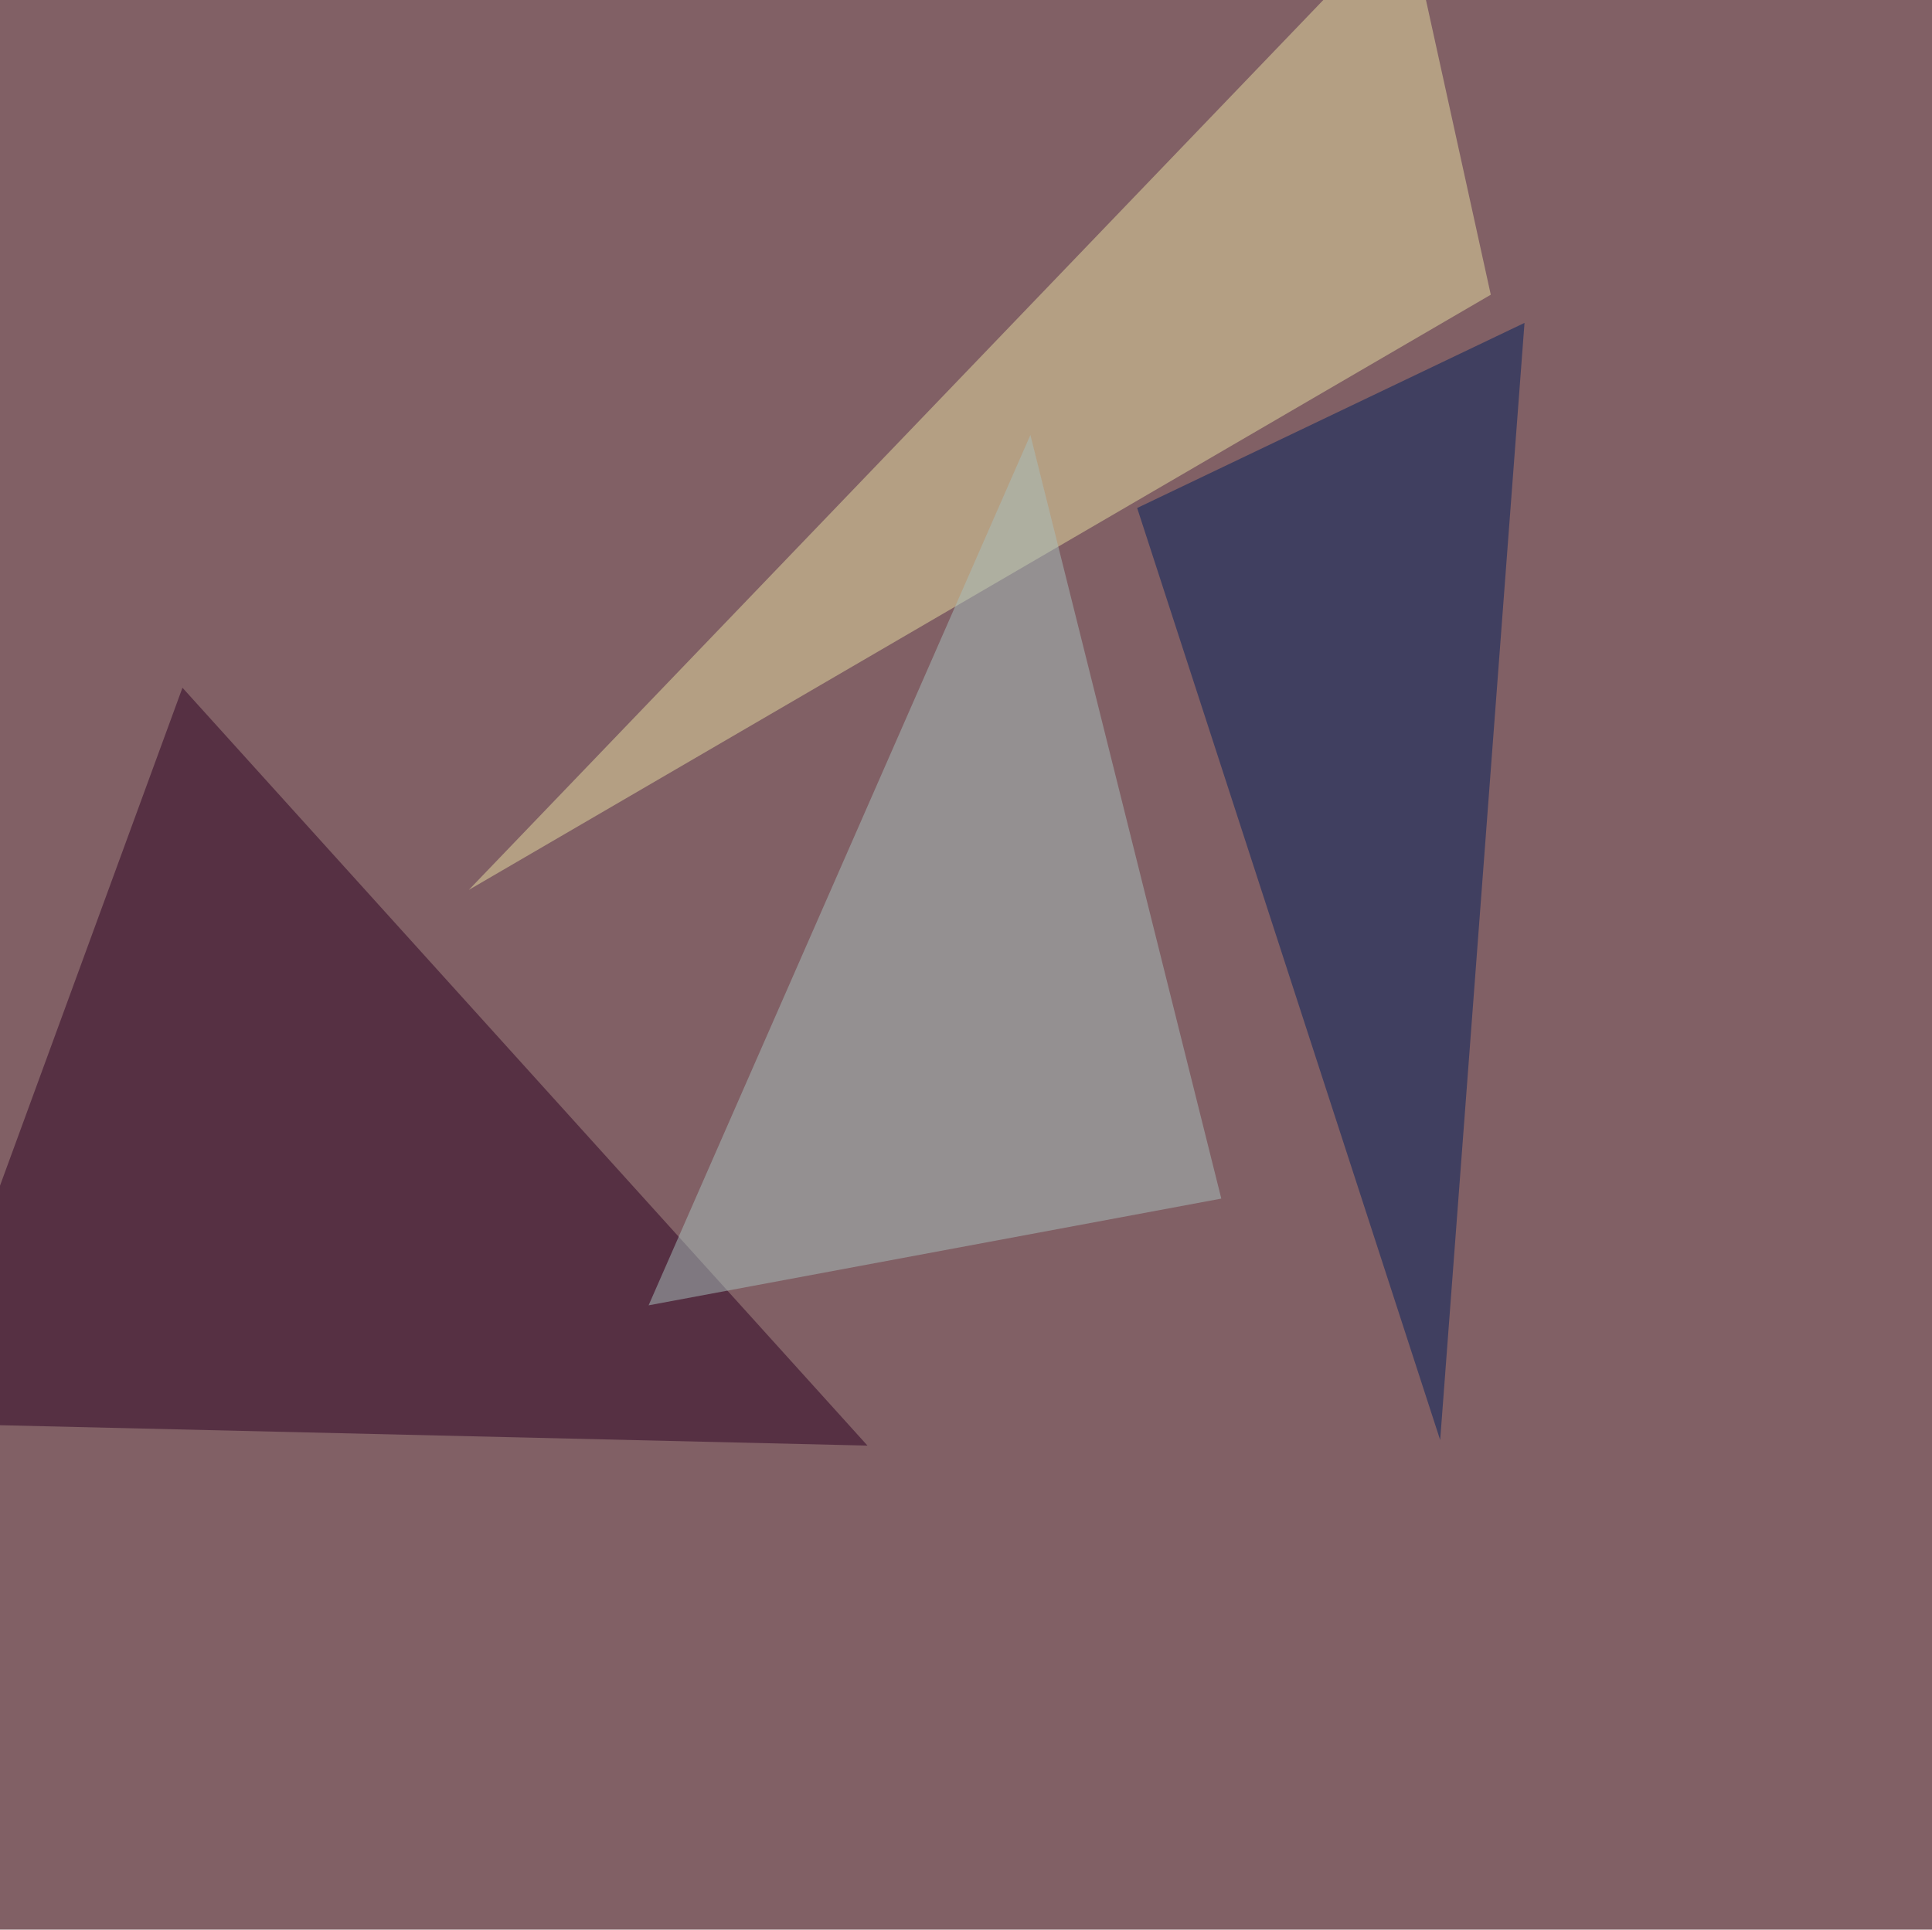 <svg xmlns="http://www.w3.org/2000/svg" width="1008" height="1007" ><filter id="a"><feGaussianBlur stdDeviation="55"/></filter><rect width="100%" height="100%" fill="#816065"/><g filter="url(#a)"><g fill-opacity=".5"><path fill="#2d0023" d="M452.6 754.4l-498-11.7L95.2 358.9z"/><path fill="#e9dea2" d="M777.8 153.8L244.6 464.4 734-45.4z"/><path fill="#a8c0bf" d="M637.2 625.5l-298.8 55.7L537.6 227z"/><path fill="#001f5d" d="M593.3 265.1l202.1-96.6-44 583z"/></g></g></svg>